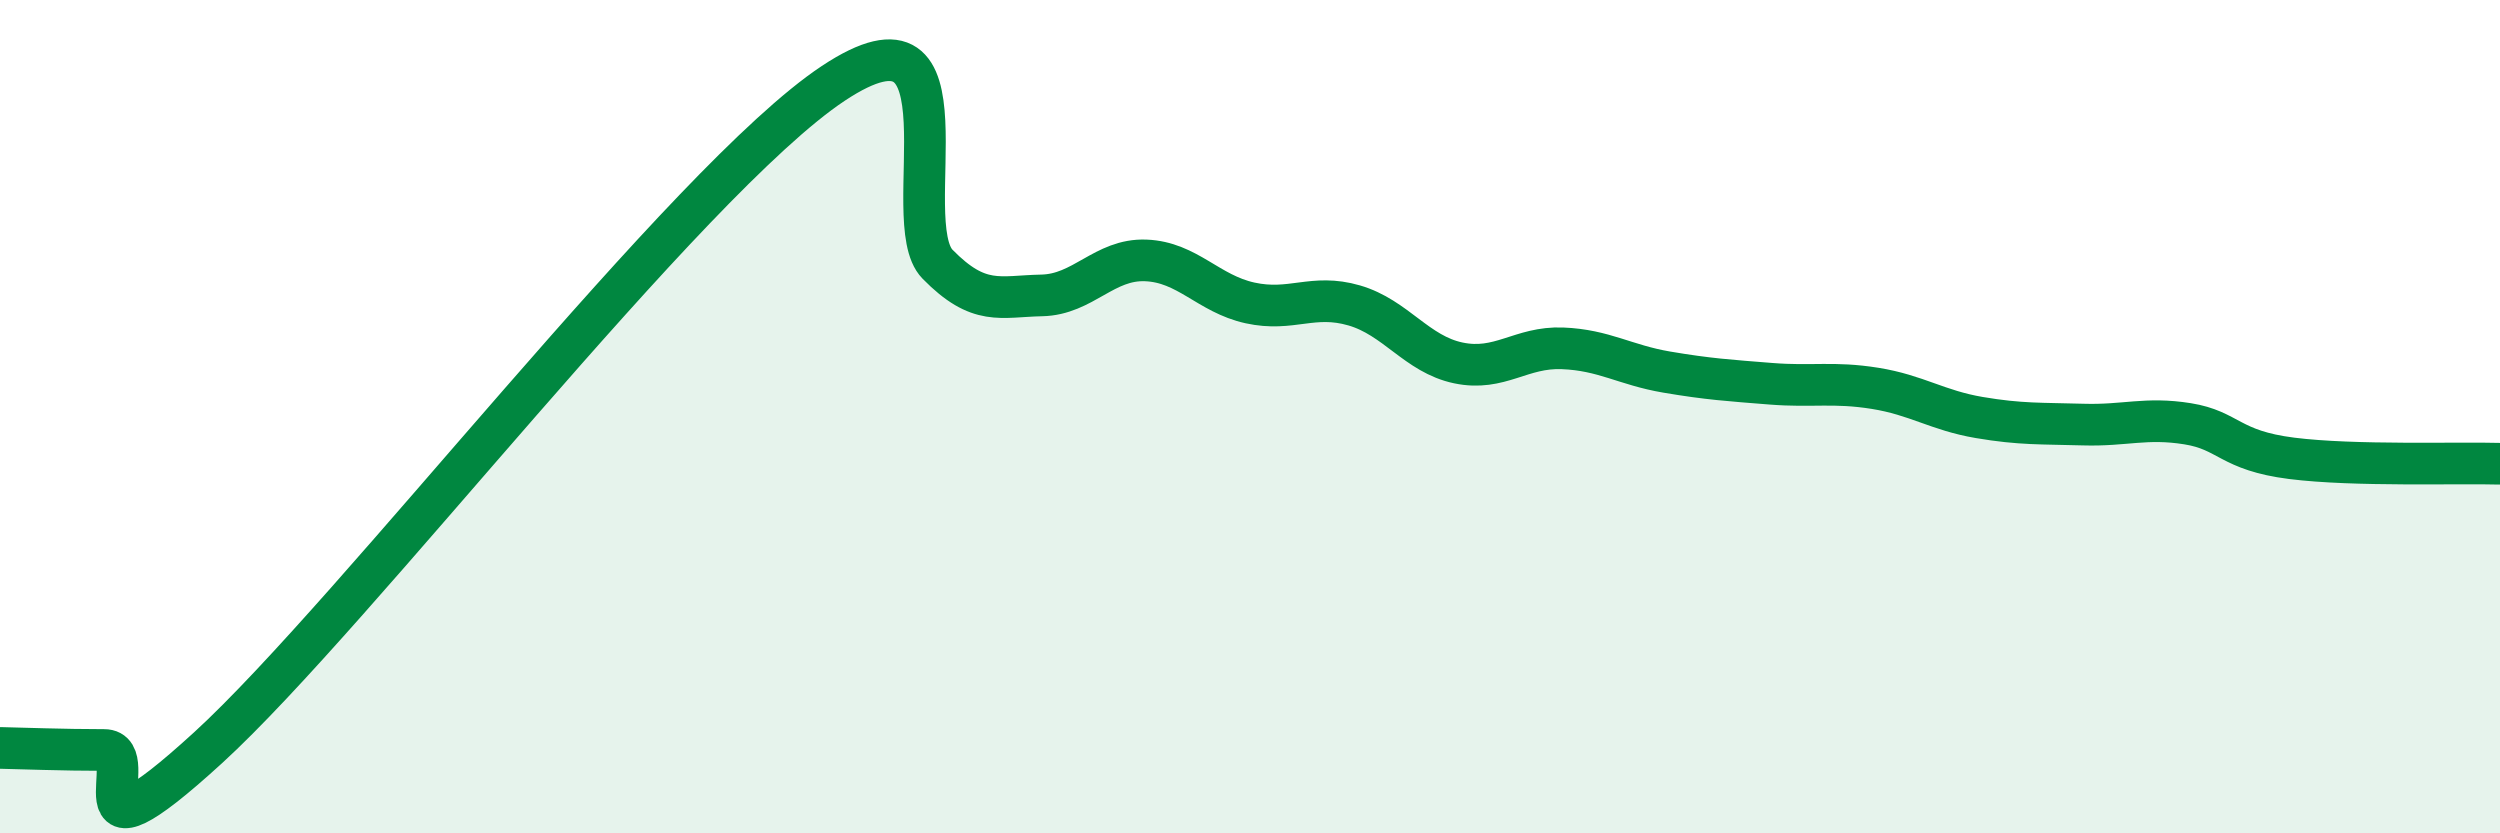 
    <svg width="60" height="20" viewBox="0 0 60 20" xmlns="http://www.w3.org/2000/svg">
      <path
        d="M 0,17.95 C 0.5,17.96 1.5,18 2.5,18 C 3.5,18 1.5,21.14 5,17.94 C 8.5,14.74 16.5,4.32 20,2 C 23.5,-0.32 21.5,5.32 22.5,6.34 C 23.5,7.36 24,7.11 25,7.09 C 26,7.07 26.5,6.21 27.5,6.25 C 28.5,6.29 29,7.05 30,7.27 C 31,7.49 31.5,7.04 32.5,7.33 C 33.5,7.62 34,8.5 35,8.71 C 36,8.92 36.5,8.32 37.5,8.36 C 38.5,8.4 39,8.76 40,8.93 C 41,9.1 41.5,9.13 42.5,9.21 C 43.5,9.29 44,9.16 45,9.32 C 46,9.48 46.5,9.85 47.5,10.02 C 48.5,10.19 49,10.16 50,10.19 C 51,10.22 51.5,10.01 52.5,10.17 C 53.5,10.33 53.5,10.81 55,11 C 56.5,11.19 59,11.1 60,11.13L60 20L0 20Z"
        fill="#008740"
        opacity="0.1"
        stroke-linecap="round"
        stroke-linejoin="round"
      />
      <path
        d="M 0,17.95 C 0.5,17.96 1.5,18 2.5,18 C 3.5,18 1.5,21.14 5,17.94 C 8.5,14.74 16.5,4.32 20,2 C 23.5,-0.32 21.5,5.32 22.5,6.34 C 23.5,7.36 24,7.11 25,7.09 C 26,7.07 26.5,6.21 27.5,6.25 C 28.5,6.29 29,7.05 30,7.27 C 31,7.49 31.5,7.04 32.5,7.33 C 33.5,7.62 34,8.5 35,8.71 C 36,8.92 36.5,8.32 37.5,8.36 C 38.5,8.4 39,8.76 40,8.93 C 41,9.1 41.5,9.13 42.5,9.21 C 43.5,9.29 44,9.16 45,9.32 C 46,9.48 46.5,9.85 47.5,10.02 C 48.5,10.19 49,10.16 50,10.19 C 51,10.22 51.5,10.01 52.5,10.17 C 53.5,10.33 53.5,10.81 55,11 C 56.5,11.19 59,11.1 60,11.13"
        stroke="#008740"
        stroke-width="1"
        fill="none"
        stroke-linecap="round"
        stroke-linejoin="round"
      />
    </svg>
  